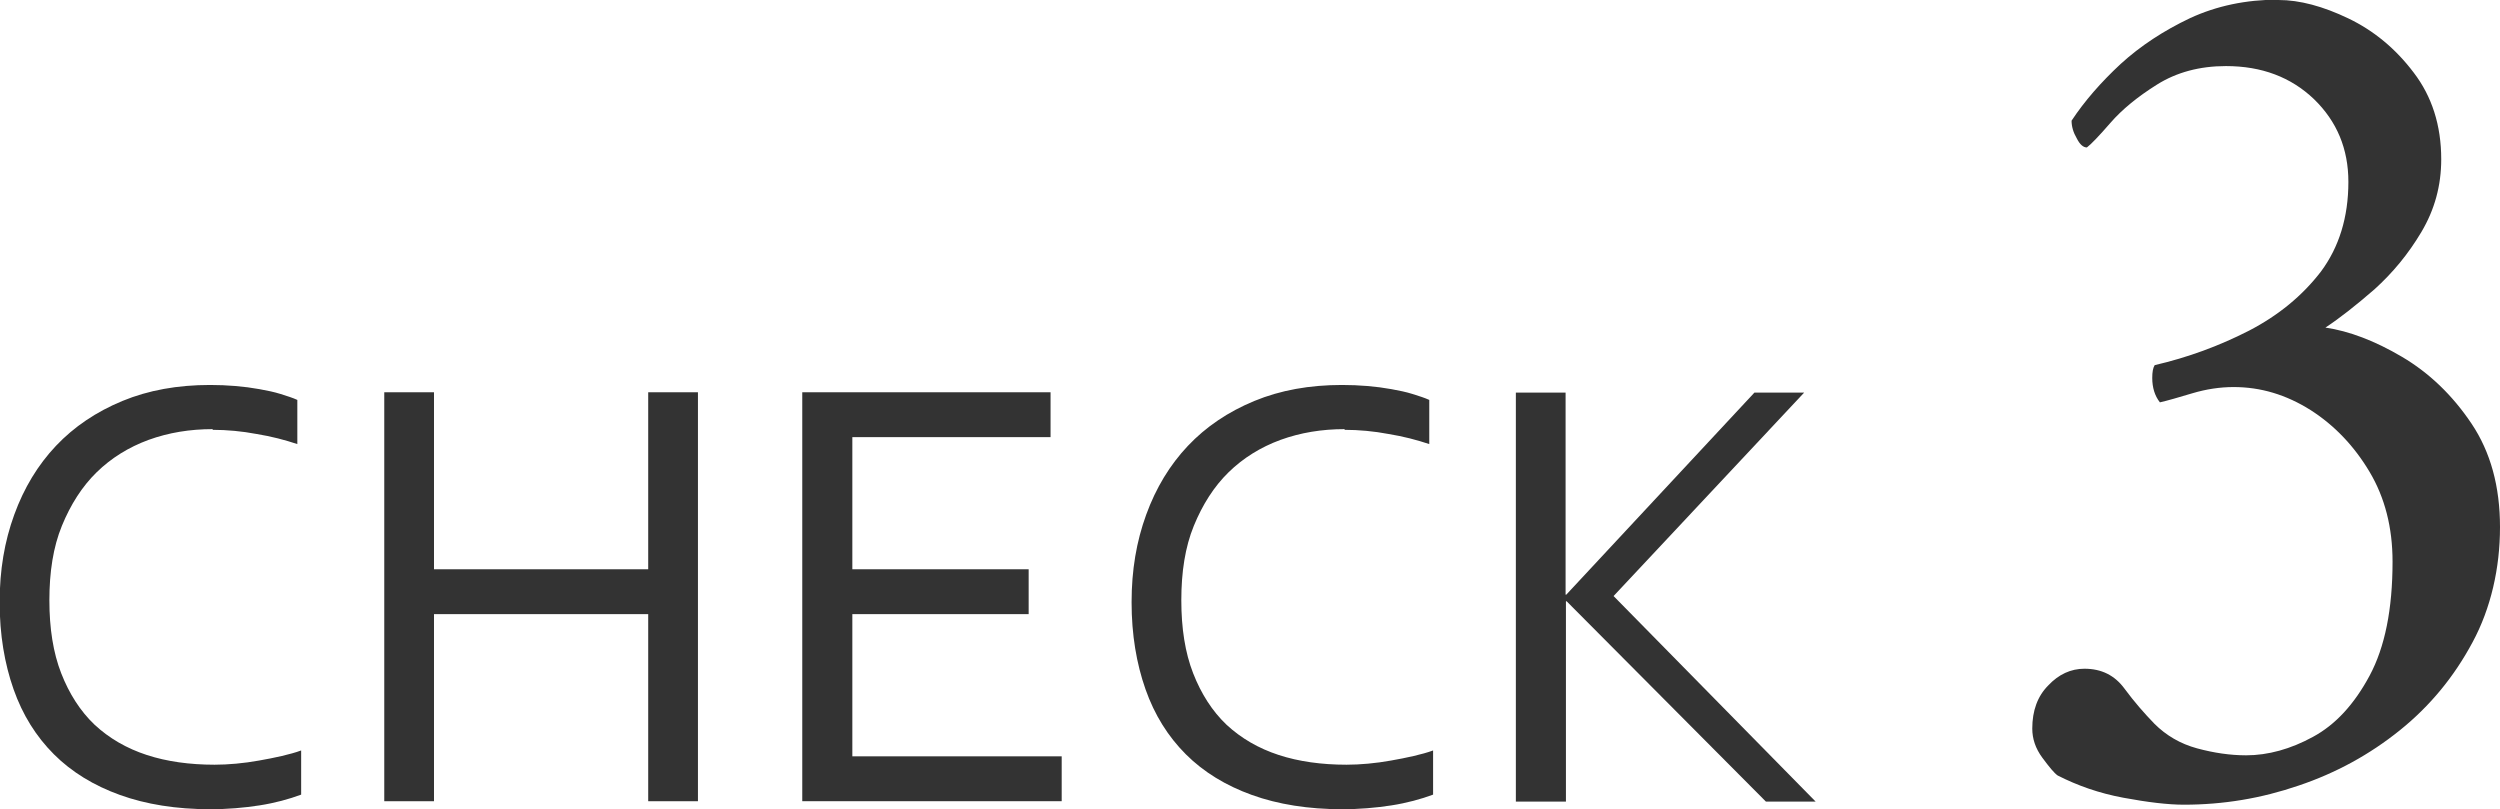 <?xml version="1.0" encoding="UTF-8"?> <svg xmlns="http://www.w3.org/2000/svg" id="_レイヤー_2" viewBox="0 0 71.89 23.27"><defs><style>.cls-1{fill:#333;stroke-width:0px;}</style></defs><g id="_レイヤー_1-2"><path class="cls-1" d="M6.12,12.34c-.66,0-1.27.1-1.85.31-.57.21-1.07.52-1.49.93s-.75.93-1,1.54-.36,1.33-.36,2.14.11,1.51.34,2.1c.23.59.55,1.09.96,1.48.42.39.92.68,1.5.87.58.19,1.24.28,1.95.28.2,0,.4-.01.62-.03.22-.02.44-.05.66-.09.22-.04.44-.08.65-.13s.4-.1.56-.16v1.27c-.35.13-.75.24-1.2.31s-.93.11-1.41.11c-.98,0-1.85-.14-2.6-.41s-1.39-.66-1.9-1.17-.9-1.13-1.16-1.87-.4-1.57-.4-2.5.14-1.75.42-2.52.68-1.43,1.2-1.98,1.16-.98,1.91-1.29,1.59-.46,2.52-.46c.25,0,.49.01.73.03s.47.05.69.09.42.08.61.14.35.11.48.17v1.27c-.36-.12-.74-.22-1.17-.29-.42-.08-.85-.12-1.27-.12Z"></path><path class="cls-1" d="M12.48,16.37h6.16v-5.09h1.43v11.76h-1.43v-5.38h-6.16v5.38h-1.43v-11.76h1.43v5.09Z"></path><path class="cls-1" d="M24.5,21.75h6.03v1.29h-7.46v-11.76h7.14v1.29h-5.7v3.8h5.07v1.29h-5.07v4.09Z"></path><path class="cls-1" d="M38.67,12.34c-.66,0-1.27.1-1.85.31-.57.21-1.07.52-1.49.93s-.75.93-1,1.54-.36,1.33-.36,2.14.11,1.51.34,2.1c.23.59.55,1.09.96,1.48.42.39.92.68,1.5.87.58.19,1.24.28,1.95.28.2,0,.4-.01.62-.03.22-.02.44-.05.66-.09.22-.04.44-.08.65-.13s.4-.1.56-.16v1.27c-.35.13-.75.24-1.2.31s-.93.11-1.41.11c-.98,0-1.85-.14-2.6-.41s-1.39-.66-1.9-1.17-.9-1.13-1.16-1.87-.4-1.57-.4-2.5.14-1.75.42-2.52.68-1.43,1.2-1.98,1.16-.98,1.91-1.29,1.59-.46,2.52-.46c.25,0,.49.01.73.03s.47.05.69.09.42.08.61.14.35.11.48.17v1.27c-.36-.12-.74-.22-1.17-.29-.42-.08-.85-.12-1.27-.12Z"></path><path class="cls-1" d="M43.59,23.05v-11.76h1.43v5.81h.02l5.41-5.81h1.43l-5.48,5.85,5.81,5.91h-1.43l-5.73-5.76h-.02v5.76h-1.43Z"></path><path class="cls-1" d="M65.52,0c.61,0,1.28.18,2.01.53.73.35,1.36.87,1.88,1.56.52.68.79,1.51.79,2.49,0,.76-.19,1.45-.57,2.09-.38.64-.83,1.18-1.35,1.65-.53.46-1,.83-1.41,1.1.68.1,1.42.38,2.2.84.78.46,1.45,1.1,2,1.92.55.82.82,1.81.82,2.98s-.26,2.33-.79,3.31c-.53.99-1.22,1.83-2.09,2.53-.87.7-1.84,1.23-2.91,1.59-1.08.37-2.17.55-3.3.55-.46,0-1.04-.07-1.74-.2-.7-.13-1.32-.35-1.89-.64-.1-.07-.24-.24-.44-.51s-.29-.55-.29-.84c0-.51.15-.93.46-1.24.3-.32.65-.48,1.04-.48.49,0,.87.19,1.15.57.28.38.57.71.86,1.01.34.34.75.58,1.23.71.48.13.95.2,1.41.2.63,0,1.28-.18,1.92-.53.65-.35,1.19-.94,1.63-1.76.44-.82.66-1.91.66-3.28,0-.98-.22-1.84-.66-2.58-.44-.74-1.01-1.34-1.7-1.78-.7-.44-1.43-.66-2.21-.66-.39,0-.79.06-1.19.18-.4.12-.71.21-.93.26-.15-.19-.22-.43-.22-.7,0-.17.02-.29.07-.37.95-.22,1.85-.55,2.71-.99.85-.44,1.54-1.01,2.07-1.7.52-.7.79-1.56.79-2.58,0-.95-.33-1.74-.99-2.38-.66-.63-1.5-.95-2.53-.95-.76,0-1.42.18-1.98.53-.56.35-1.01.72-1.34,1.1-.33.38-.56.62-.68.71-.1,0-.2-.08-.29-.26-.1-.17-.15-.34-.15-.51.37-.56.84-1.1,1.41-1.63.57-.52,1.24-.96,2-1.32.76-.35,1.6-.53,2.53-.53Z"></path></g></svg> 